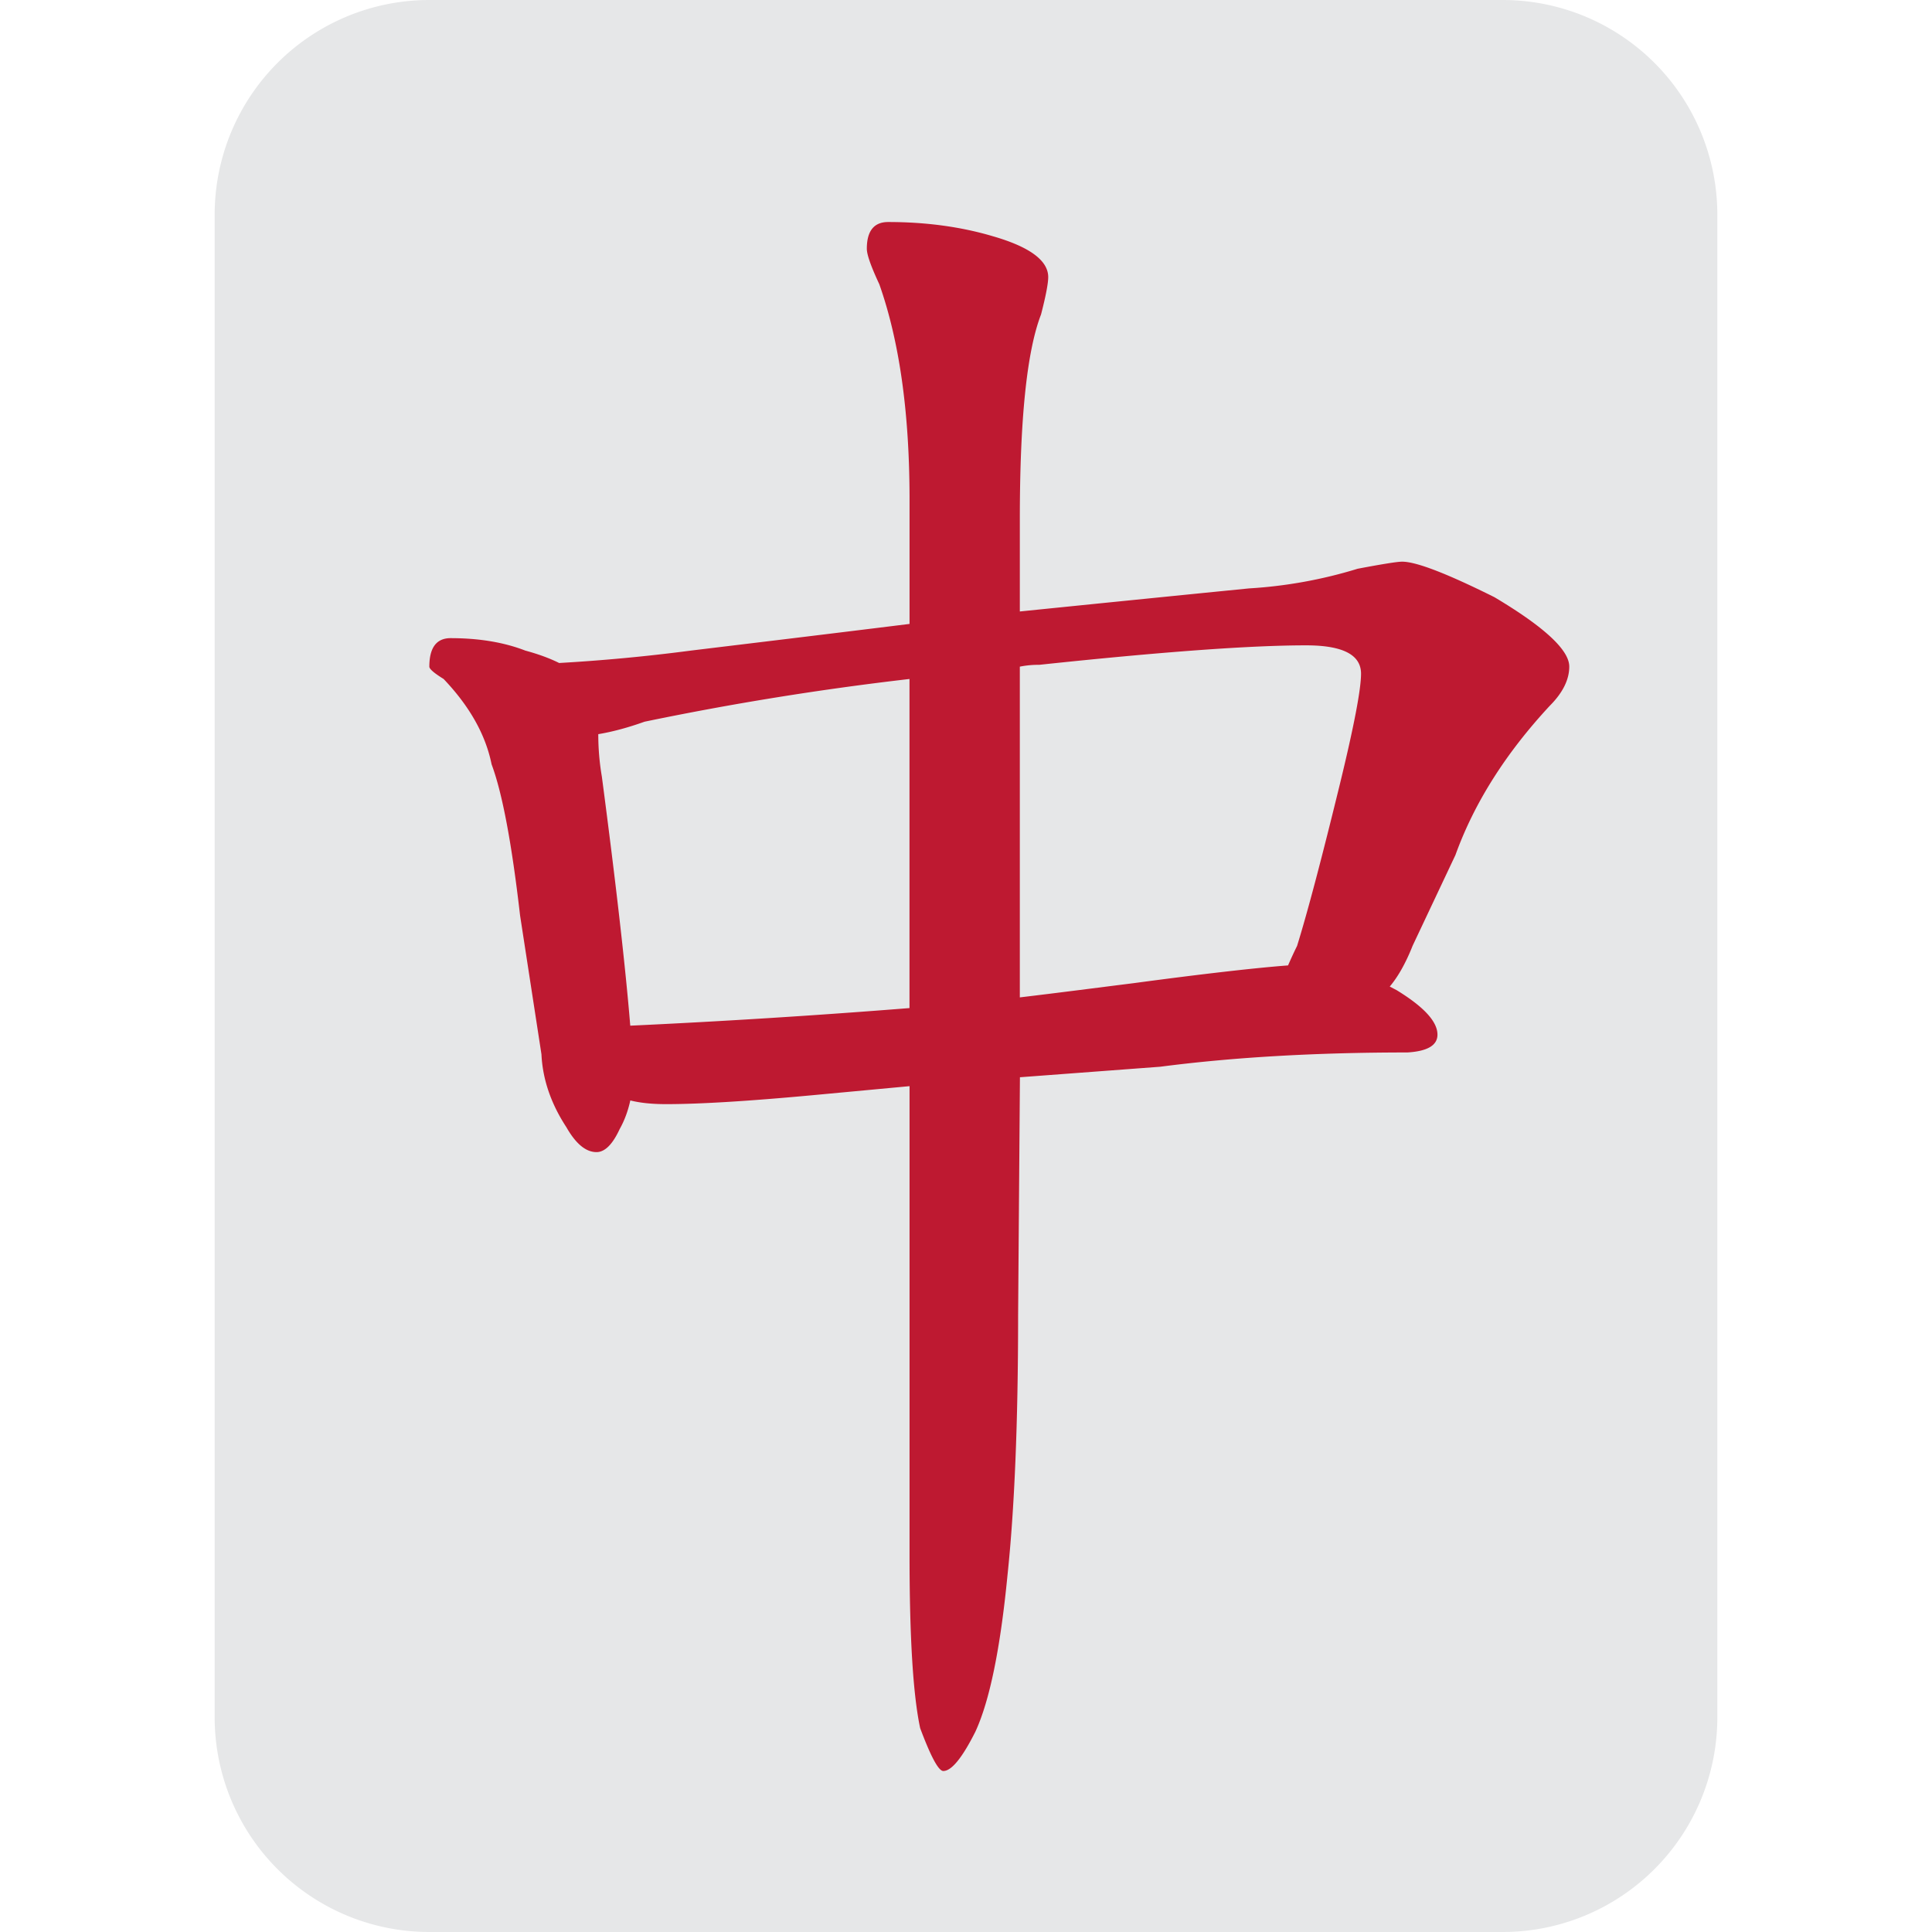 <?xml version="1.0" encoding="utf-8"?>
<svg width="800px" height="800px" viewBox="0 0 36 36" xmlns="http://www.w3.org/2000/svg" xmlns:xlink="http://www.w3.org/1999/xlink" aria-hidden="true" role="img" class="iconify iconify--twemoji" preserveAspectRatio="xMidYMid meet"><path fill="#E6E7E8" d="M32 32a4 4 0 0 1-4 4H8a4 4 0 0 1-4-4V4a4 4 0 0 1 4-4h20a4 4 0 0 1 4 4v28z"></path><path fill="#BE1931" d="M8.397 11.891c.53 0 .996.078 1.392.232c.244.066.453.143.63.231a33.453 33.453 0 0 0 2.453-.231c1.104-.134 2.463-.297 4.076-.497V9.307c0-1.613-.188-2.948-.563-4.01c-.155-.332-.233-.552-.233-.662c0-.331.133-.498.398-.498c.706 0 1.359.089 1.954.266c.686.198 1.028.453 1.028.761c0 .111-.042.342-.134.696c-.265.685-.395 1.955-.395 3.811v1.723c1.299-.132 2.723-.276 4.271-.43a8.624 8.624 0 0 0 2.023-.366c.463-.088.739-.132.83-.132c.264 0 .837.222 1.72.662c.928.553 1.394.984 1.394 1.293c0 .242-.12.486-.362.729c-.819.881-1.408 1.809-1.759 2.782l-.798 1.691c-.13.329-.276.583-.426.76l.128.067c.508.311.761.586.761.829c0 .198-.183.309-.56.332c-1.699 0-3.236.088-4.606.266l-2.614.196l-.034 4.442c0 2.009-.069 3.62-.198 4.838c-.133 1.368-.333 2.341-.598 2.914c-.245.488-.445.733-.598.733c-.089 0-.232-.266-.431-.798c-.132-.617-.198-1.687-.198-3.214v-8.749l-1.789.167c-1.194.111-2.111.168-2.75.168c-.266 0-.488-.024-.664-.069c-.044.2-.11.376-.198.533c-.133.287-.277.43-.432.43c-.198 0-.385-.154-.562-.465c-.287-.438-.442-.892-.464-1.358l-.398-2.585c-.155-1.348-.332-2.286-.531-2.818c-.111-.551-.409-1.081-.894-1.59c-.177-.11-.266-.186-.266-.23c0-.354.133-.531.397-.531zm3.347 7.221a160.01 160.01 0 0 0 5.203-.328v-6.132a55.914 55.914 0 0 0-4.937.796c-.31.111-.597.188-.862.232c0 .265.022.53.067.793c.265 2.013.441 3.561.529 4.639zm7.259-6.69v6.163c.728-.087 1.435-.179 2.119-.265c1.326-.178 2.286-.286 2.879-.331c.048-.11.103-.232.168-.363c.199-.641.463-1.646.798-3.016c.264-1.084.394-1.768.394-2.056c0-.353-.339-.529-1.024-.529c-1.041 0-2.696.121-4.973.363a1.75 1.75 0 0 0-.361.034z"></path></svg>